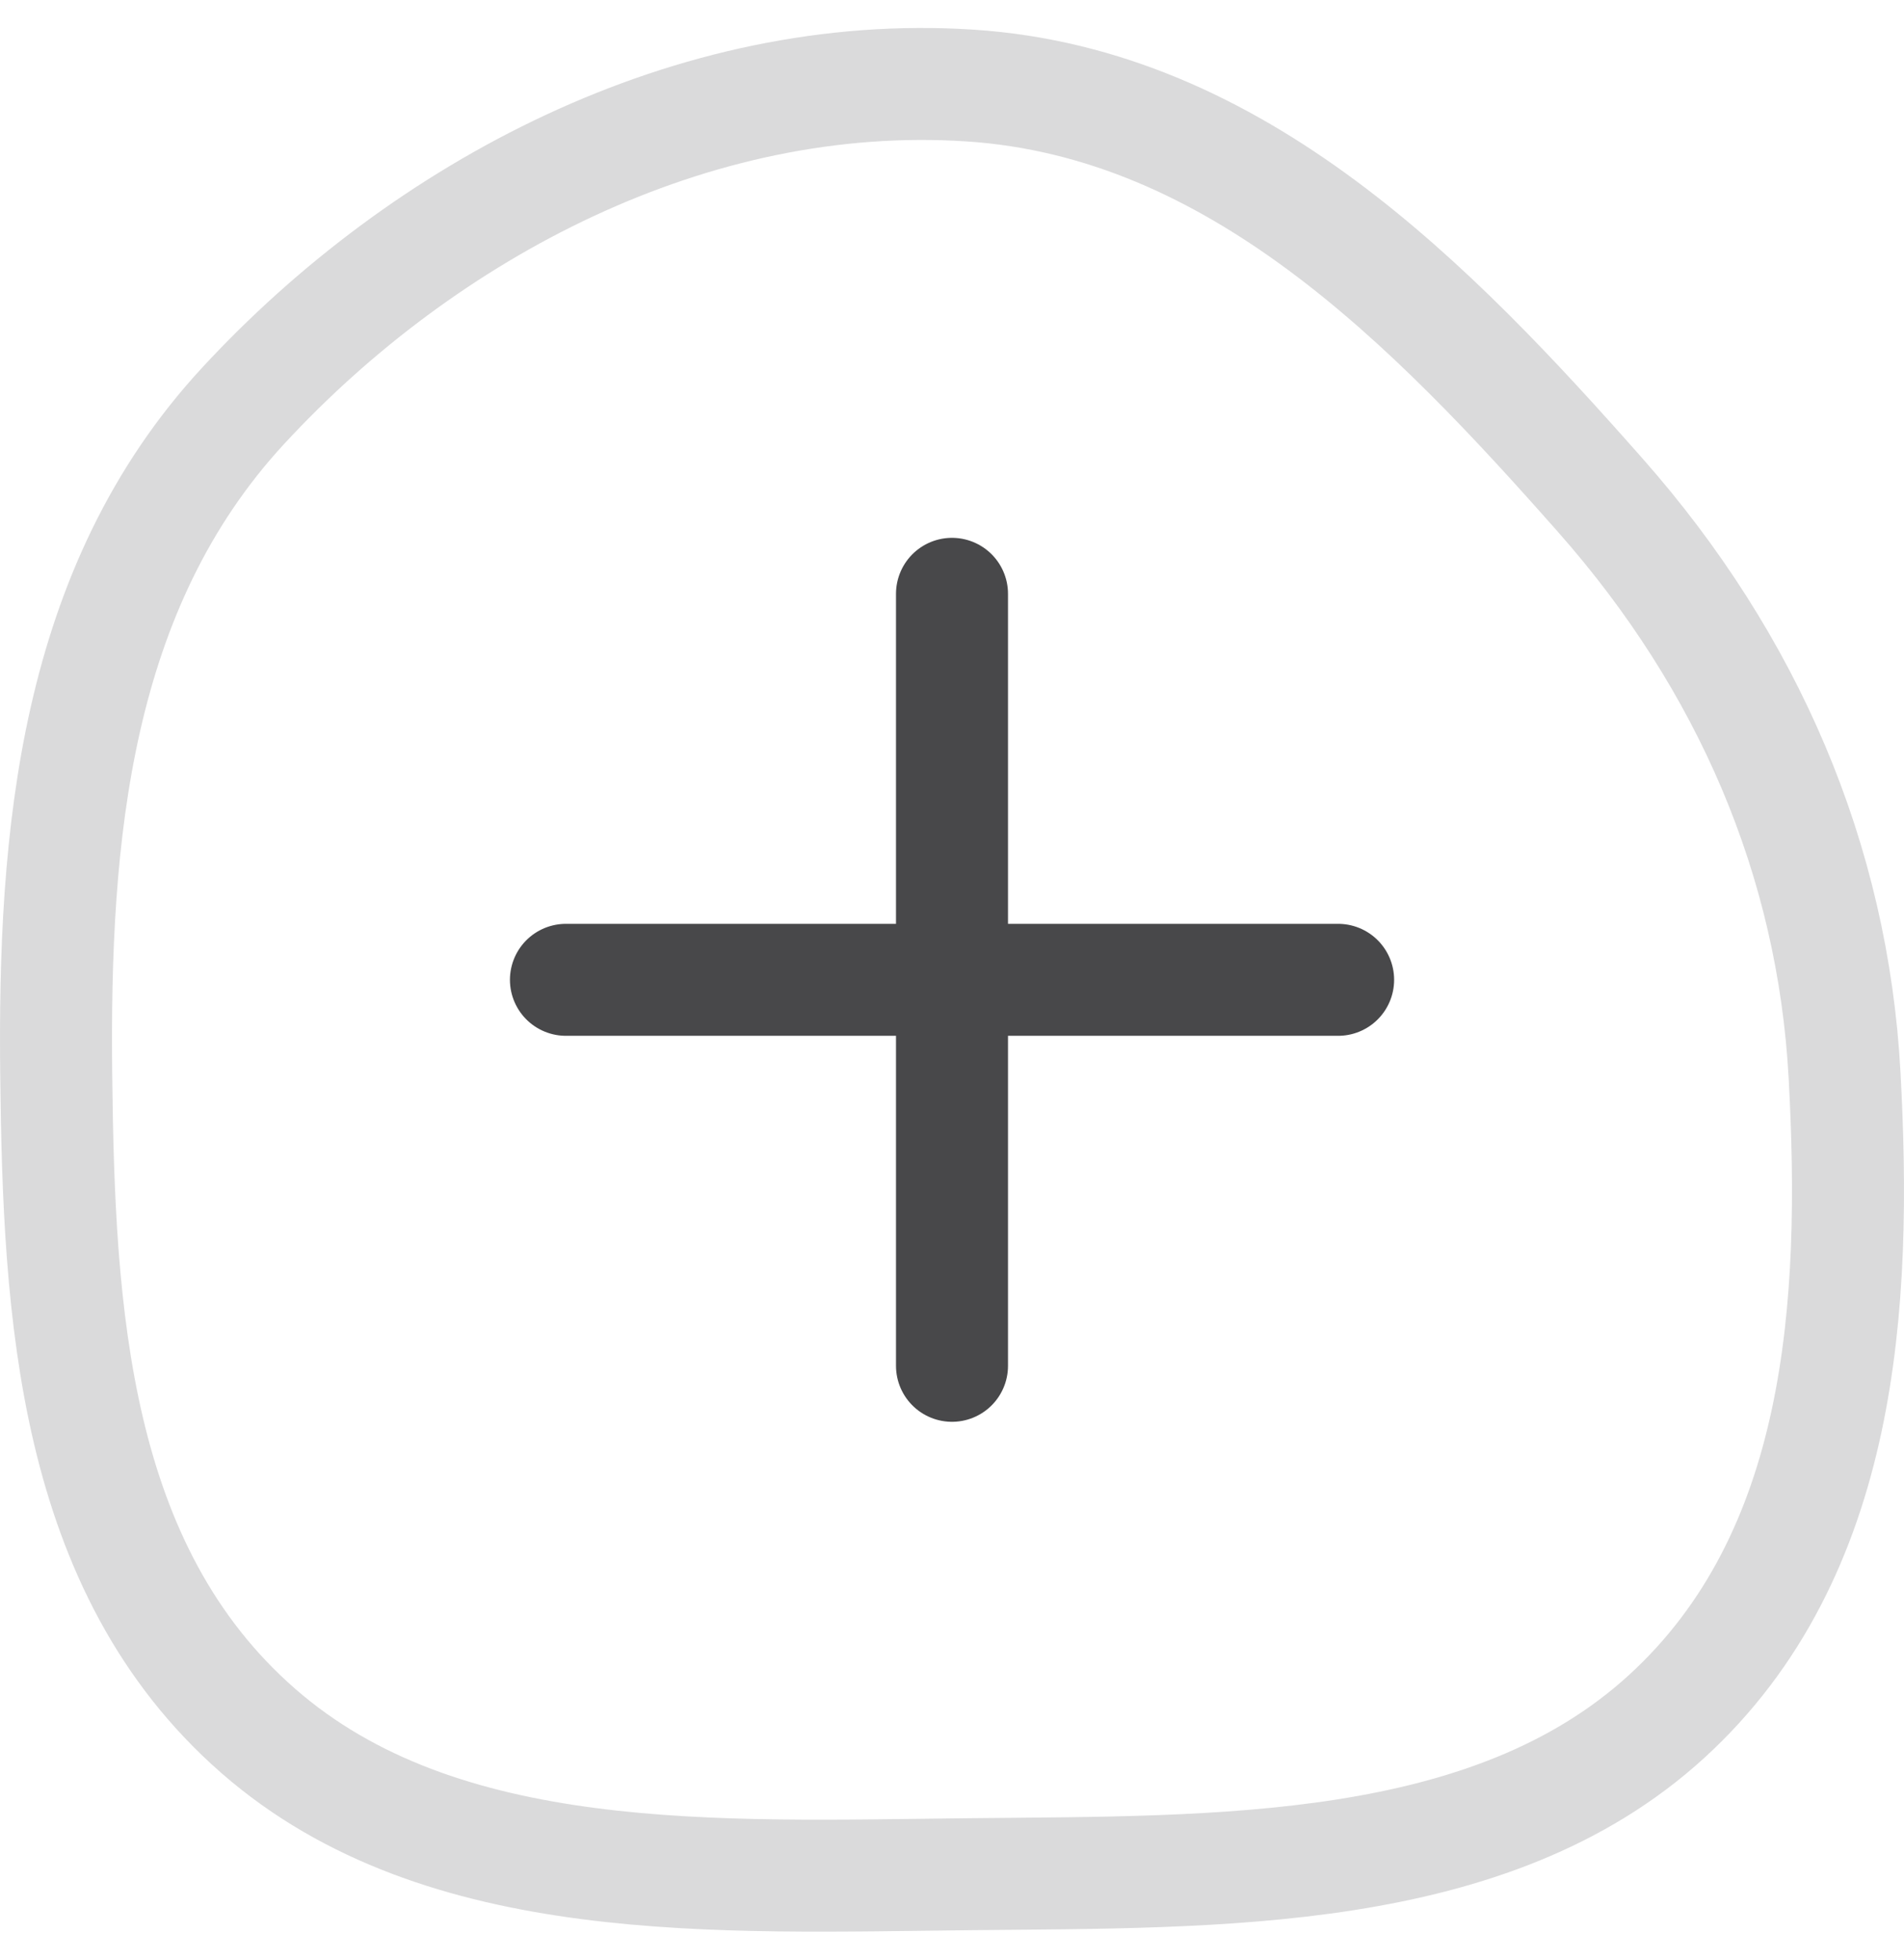<svg width="34" height="35" viewBox="0 0 34 35" fill="none" xmlns="http://www.w3.org/2000/svg">
<path fill-rule="evenodd" clip-rule="evenodd" d="M17.327 1.528C22.088 1.842 25.567 5.437 28.578 8.847C31.216 11.835 32.731 15.362 32.939 19.207C33.161 23.297 32.917 27.772 29.761 30.657C26.611 33.535 21.764 33.428 17.327 33.474C12.817 33.52 7.883 33.774 4.612 30.915C1.29 28.012 1.052 23.424 1.004 19.207C0.955 14.93 1.33 10.509 4.34 7.25C7.571 3.75 12.351 1.2 17.327 1.528Z" stroke="#DADADB" stroke-width="2"/>
<path d="M17 10.606V24.394" stroke="#48484A" stroke-width="2" stroke-linecap="round" stroke-linejoin="round"/>
<path d="M23.895 17.5H10.106" stroke="#48484A" stroke-width="2" stroke-linecap="round" stroke-linejoin="round"/>
</svg>
